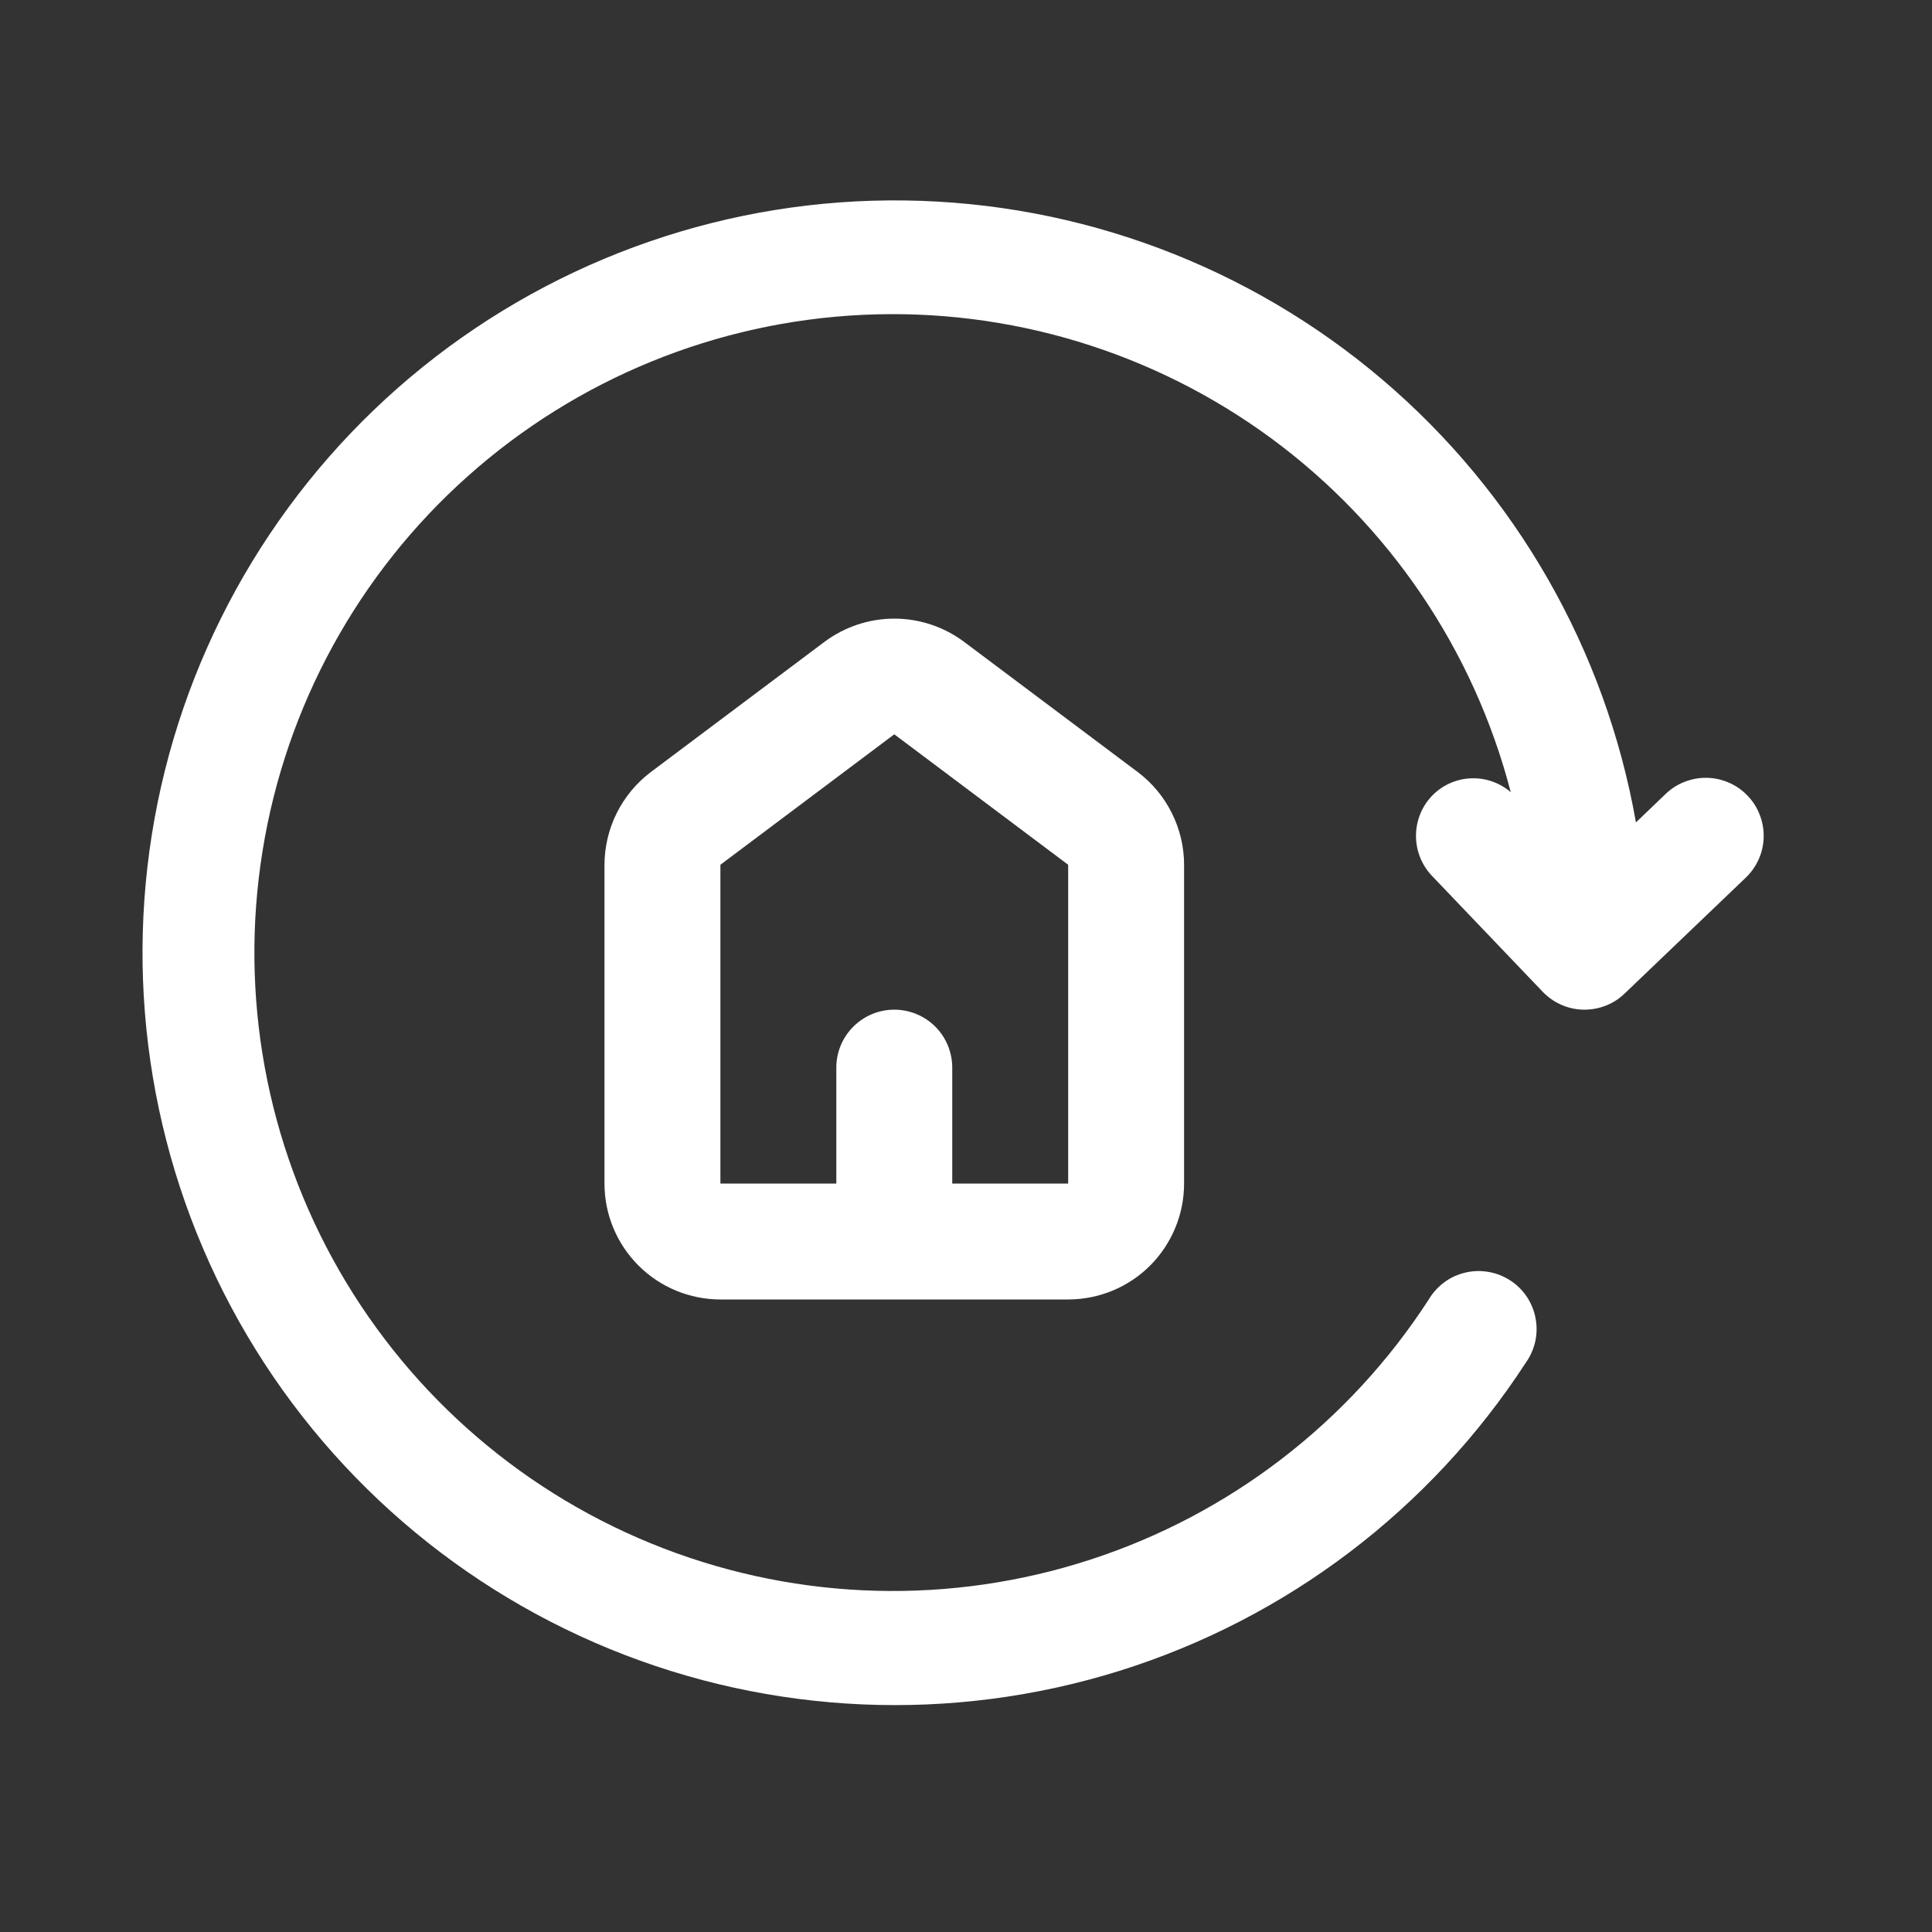 <svg width="25" height="25" viewBox="0 0 25 25" fill="none" xmlns="http://www.w3.org/2000/svg">
<rect x="0" y="0" width="25" height="25" fill="#333333" stroke="none"/>
<path d="M12.472 8.303C12.212 8.11 11.897 8.005 11.572 8.005C11.248 8.005 10.932 8.11 10.672 8.303L8.422 9.99C8.236 10.13 8.086 10.311 7.981 10.52C7.877 10.728 7.823 10.957 7.822 11.19V15.315C7.822 15.713 7.98 16.094 8.262 16.376C8.543 16.657 8.924 16.815 9.322 16.815H13.822C14.22 16.815 14.602 16.657 14.883 16.376C15.164 16.094 15.322 15.713 15.322 15.315V11.19C15.322 10.957 15.267 10.728 15.163 10.52C15.059 10.311 14.908 10.13 14.722 9.99L12.472 8.303ZM12.322 15.315V13.815C12.322 13.616 12.243 13.425 12.103 13.285C11.962 13.144 11.771 13.065 11.572 13.065C11.373 13.065 11.183 13.144 11.042 13.285C10.901 13.425 10.822 13.616 10.822 13.815V15.315H9.322V11.19L11.572 9.502L13.822 11.19V15.315H12.322Z" fill="white"/>
<path d="M22.614 10.297C22.547 10.226 22.465 10.168 22.375 10.129C22.285 10.089 22.188 10.067 22.089 10.065C21.991 10.063 21.893 10.08 21.801 10.116C21.709 10.151 21.625 10.205 21.554 10.273L21.169 10.642C20.776 8.409 19.616 6.383 17.89 4.914C16.163 3.445 13.978 2.624 11.711 2.594C9.444 2.563 7.238 3.325 5.472 4.747C3.707 6.169 2.493 8.163 2.04 10.384C1.588 12.606 1.924 14.915 2.992 16.915C4.06 18.915 5.793 20.479 7.891 21.338C9.989 22.197 12.321 22.297 14.485 21.621C16.648 20.945 18.508 19.534 19.744 17.633C19.802 17.551 19.844 17.458 19.866 17.359C19.888 17.26 19.889 17.158 19.87 17.058C19.852 16.959 19.813 16.864 19.757 16.78C19.701 16.696 19.628 16.624 19.543 16.569C19.458 16.514 19.363 16.476 19.263 16.459C19.164 16.441 19.061 16.444 18.963 16.467C18.864 16.49 18.771 16.532 18.69 16.592C18.608 16.652 18.54 16.728 18.488 16.815C17.458 18.407 15.911 19.596 14.108 20.182C12.305 20.769 10.355 20.717 8.586 20.036C6.816 19.355 5.335 18.086 4.39 16.442C3.445 14.798 3.095 12.879 3.398 11.008C3.7 9.136 4.637 7.425 6.052 6.163C7.467 4.9 9.272 4.163 11.166 4.074C13.06 3.985 14.927 4.551 16.454 5.675C17.98 6.8 19.073 8.416 19.549 10.251C19.41 10.131 19.232 10.067 19.048 10.071C18.864 10.075 18.689 10.147 18.555 10.273C18.411 10.41 18.328 10.599 18.323 10.797C18.318 10.996 18.392 11.189 18.529 11.333L19.962 12.833C20.03 12.904 20.111 12.961 20.201 13.001C20.291 13.041 20.388 13.063 20.487 13.065H20.503C20.697 13.065 20.883 12.991 21.022 12.857L22.59 11.357C22.661 11.289 22.718 11.208 22.758 11.118C22.798 11.028 22.82 10.931 22.822 10.832C22.824 10.734 22.807 10.636 22.771 10.544C22.736 10.452 22.683 10.368 22.614 10.297Z" fill="white"/>
</svg>
